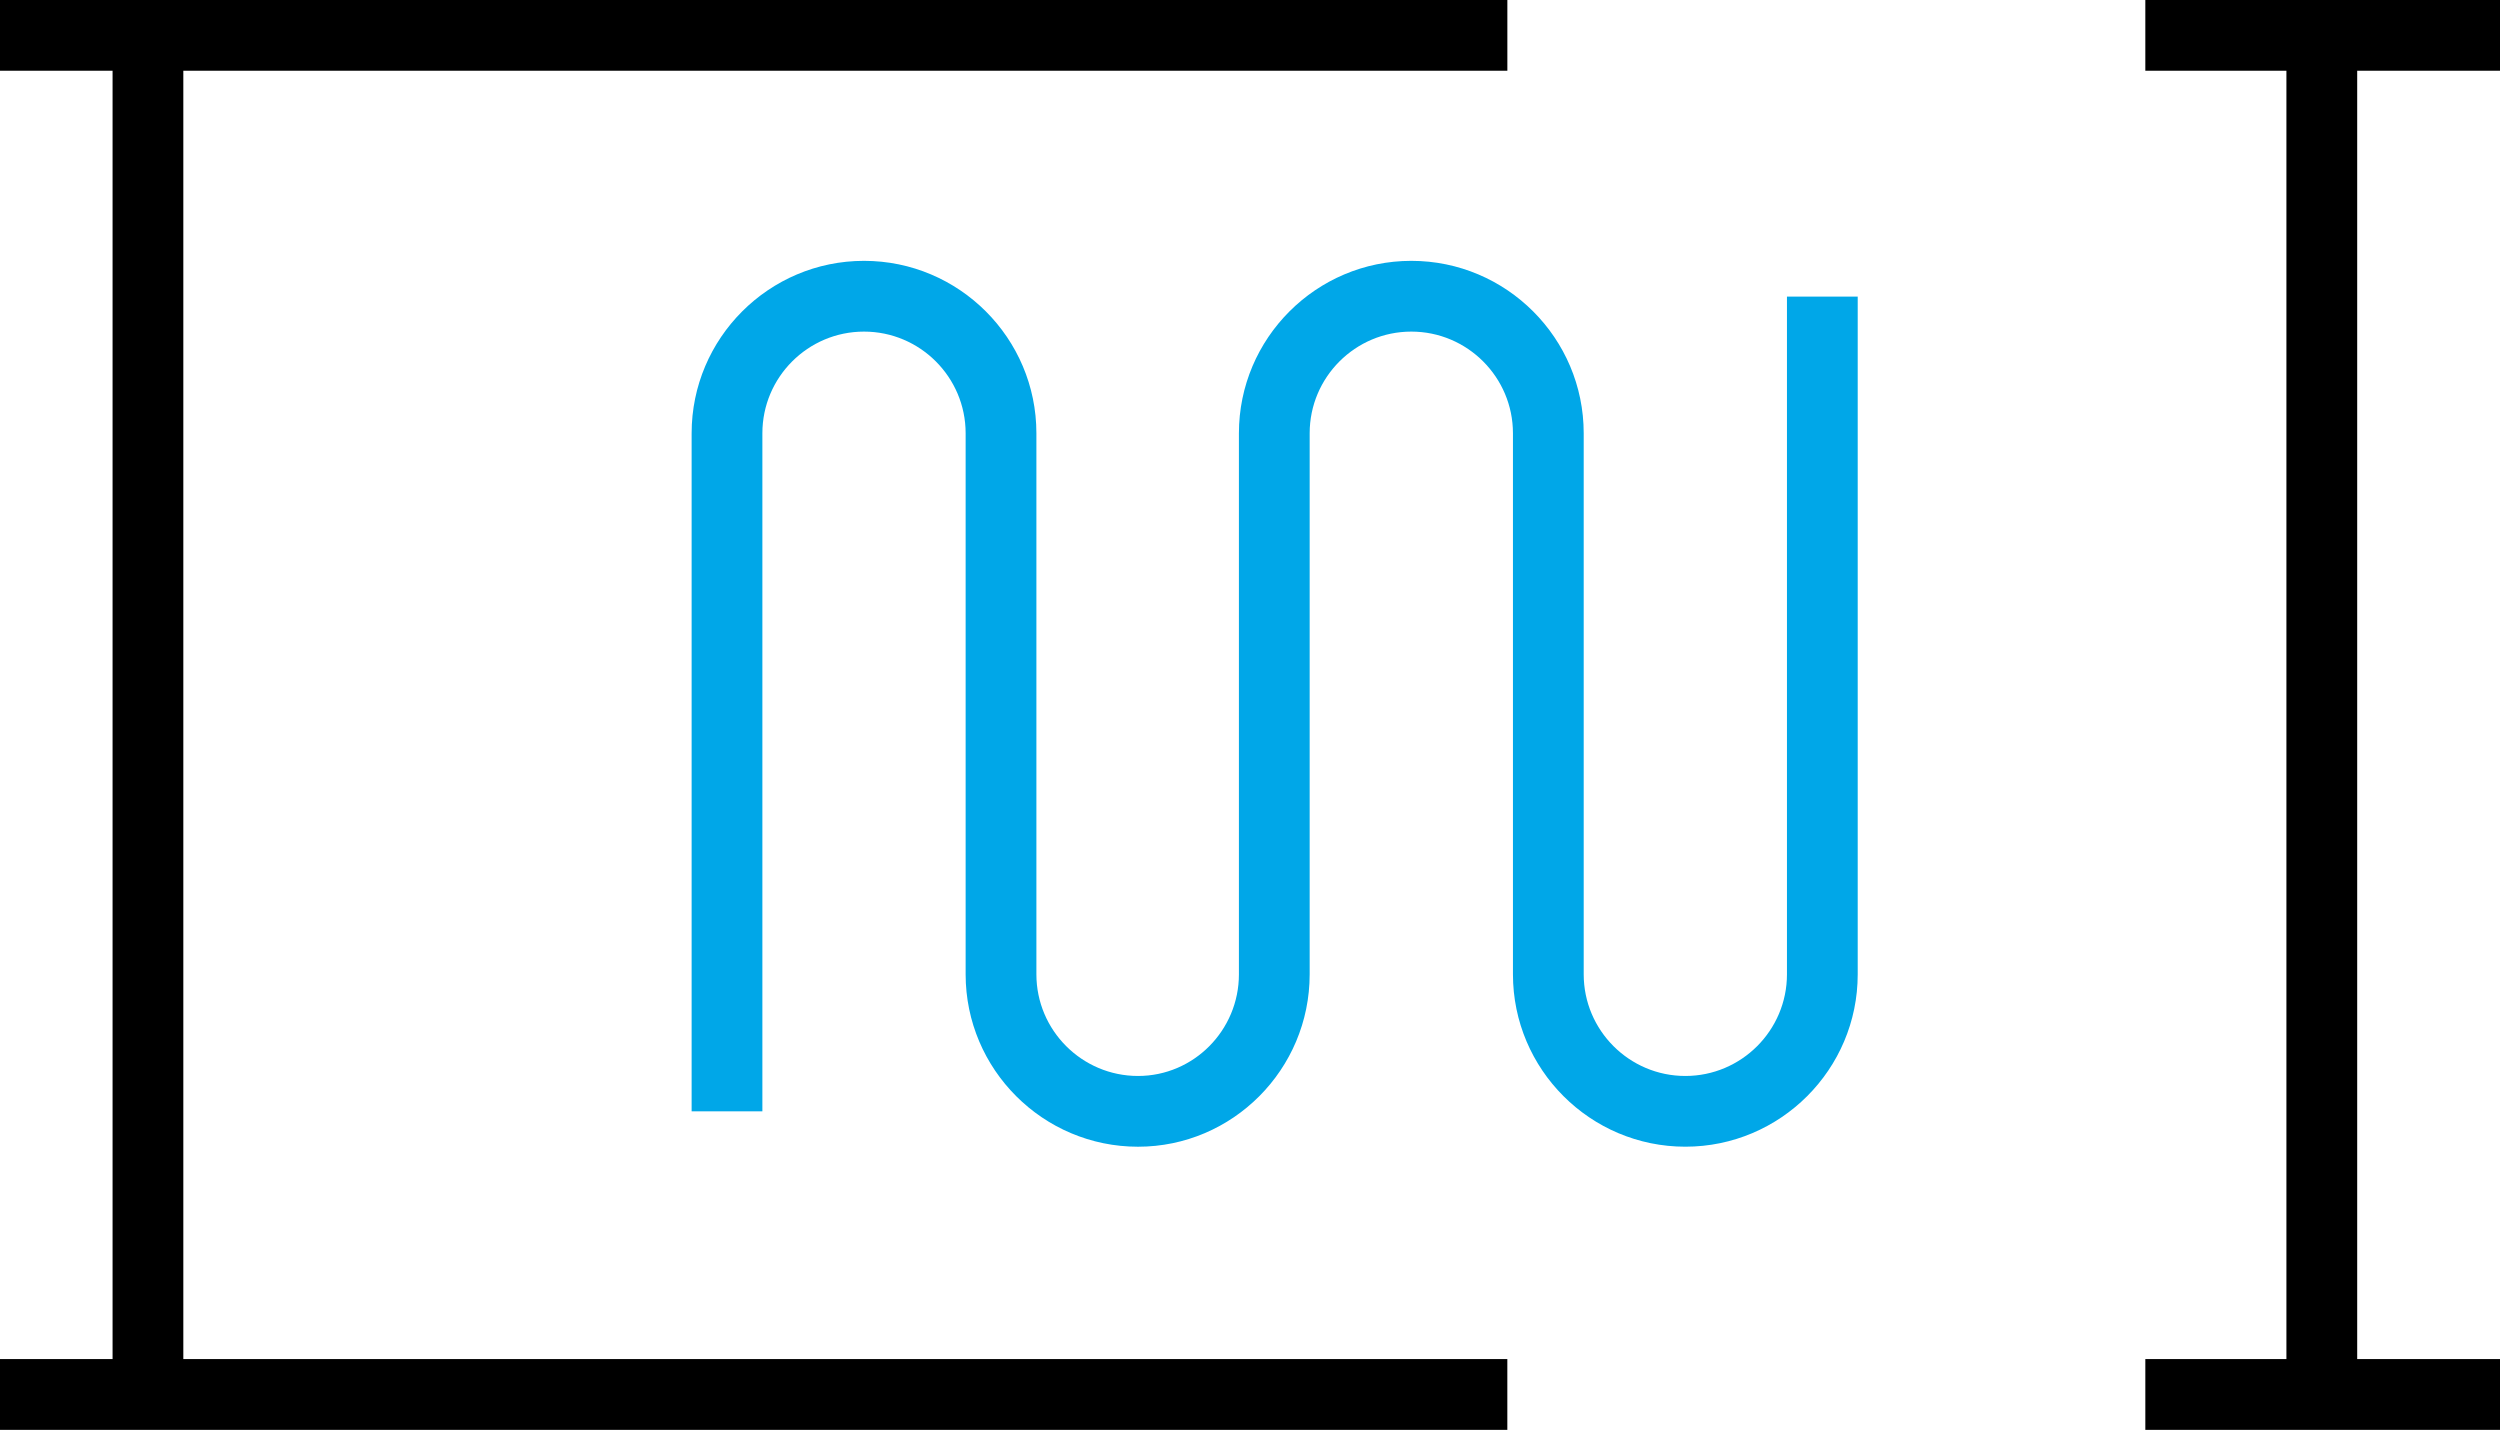 <?xml version="1.0" encoding="utf-8"?>
<!-- Generator: Adobe Illustrator 14.0.0, SVG Export Plug-In . SVG Version: 6.00 Build 43363)  -->
<!DOCTYPE svg PUBLIC "-//W3C//DTD SVG 1.0//EN" "http://www.w3.org/TR/2001/REC-SVG-20010904/DTD/svg10.dtd">
<svg version="1.0" id="Layer_1" xmlns="http://www.w3.org/2000/svg" xmlns:xlink="http://www.w3.org/1999/xlink" x="0px" y="0px"
	 width="106px" height="60.625px" viewBox="0 0 106 60.625" enable-background="new 0 0 106 60.625" xml:space="preserve">
<g>
	<g>
		<path d="M106,60.625H90.962v-3h5.982V3h-5.982V0H106v3h-6.055v54.625H106V60.625L106,60.625z M63.912,60.625H0v-3h4.773V3H0V0
			h63.912v3H7.773v54.625h56.138V60.625L63.912,60.625z"/>
	</g>
	<g>
		<path fill="#00A7E8" d="M71.458,48.62c-4.03,0-7.309-3.279-7.309-7.31V18.37c0-2.376-1.933-4.31-4.309-4.31s-4.31,1.933-4.31,4.31
			v22.941c0,4.03-3.265,7.31-7.278,7.31c-4.03,0-7.309-3.279-7.309-7.31V18.37c0-2.376-1.933-4.31-4.309-4.31
			s-4.309,1.933-4.309,4.31v28.75h-3V18.37c0-4.03,3.279-7.31,7.309-7.31s7.309,3.279,7.309,7.31v22.941
			c0,2.376,1.933,4.31,4.309,4.31c2.359,0,4.278-1.934,4.278-4.31V18.37c0-4.03,3.279-7.31,7.31-7.31s7.309,3.279,7.309,7.31v22.941
			c0,2.376,1.933,4.31,4.309,4.31s4.309-1.934,4.309-4.31V12.576h3v28.735C78.767,45.341,75.489,48.62,71.458,48.62L71.458,48.62z"
			/>
	</g>
</g>
</svg>
